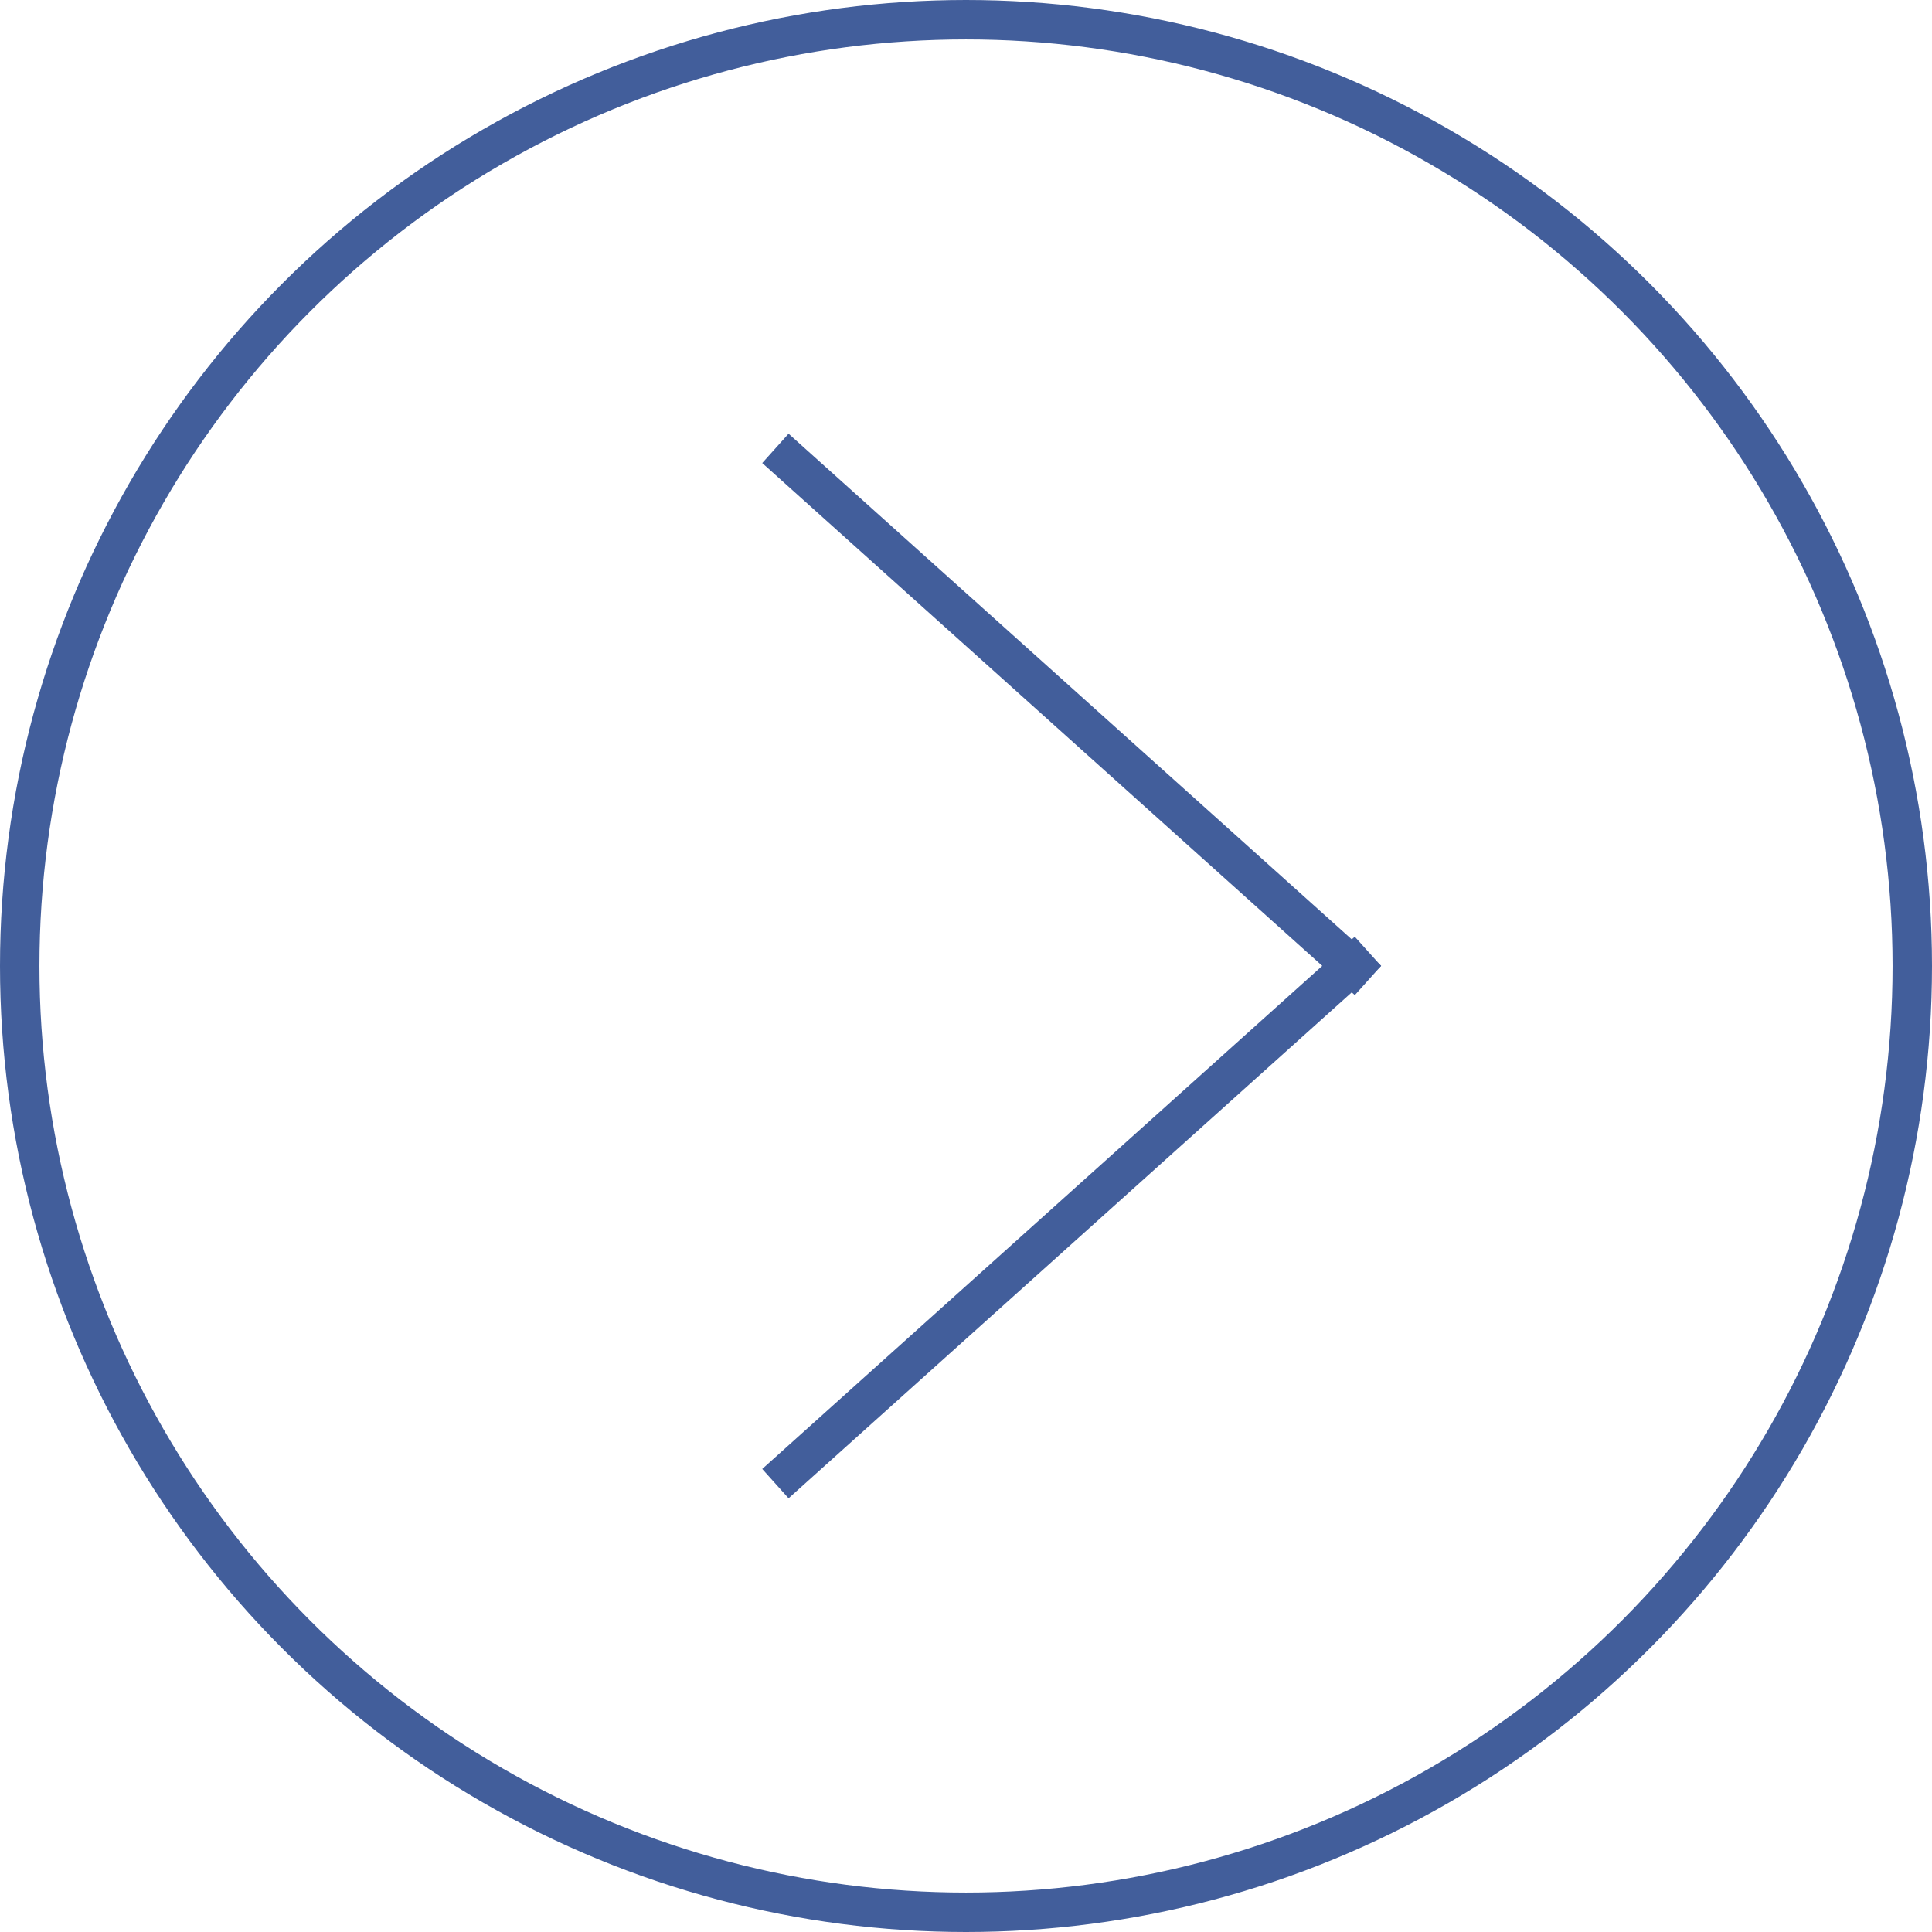 <svg xmlns="http://www.w3.org/2000/svg" width="49" height="49" viewBox="0 0 49 49" fill="none"><line x1="19.666" y1="37.628" x2="34.694" y2="24.128" stroke="#425E9B"></line><line y1="-0.5" x2="20.201" y2="-0.5" transform="matrix(0.744 0.668 0.668 -0.744 20 11)" stroke="#425E9B"></line><circle cx="24.5" cy="24.5" r="24" stroke="#425E9B"></circle></svg>